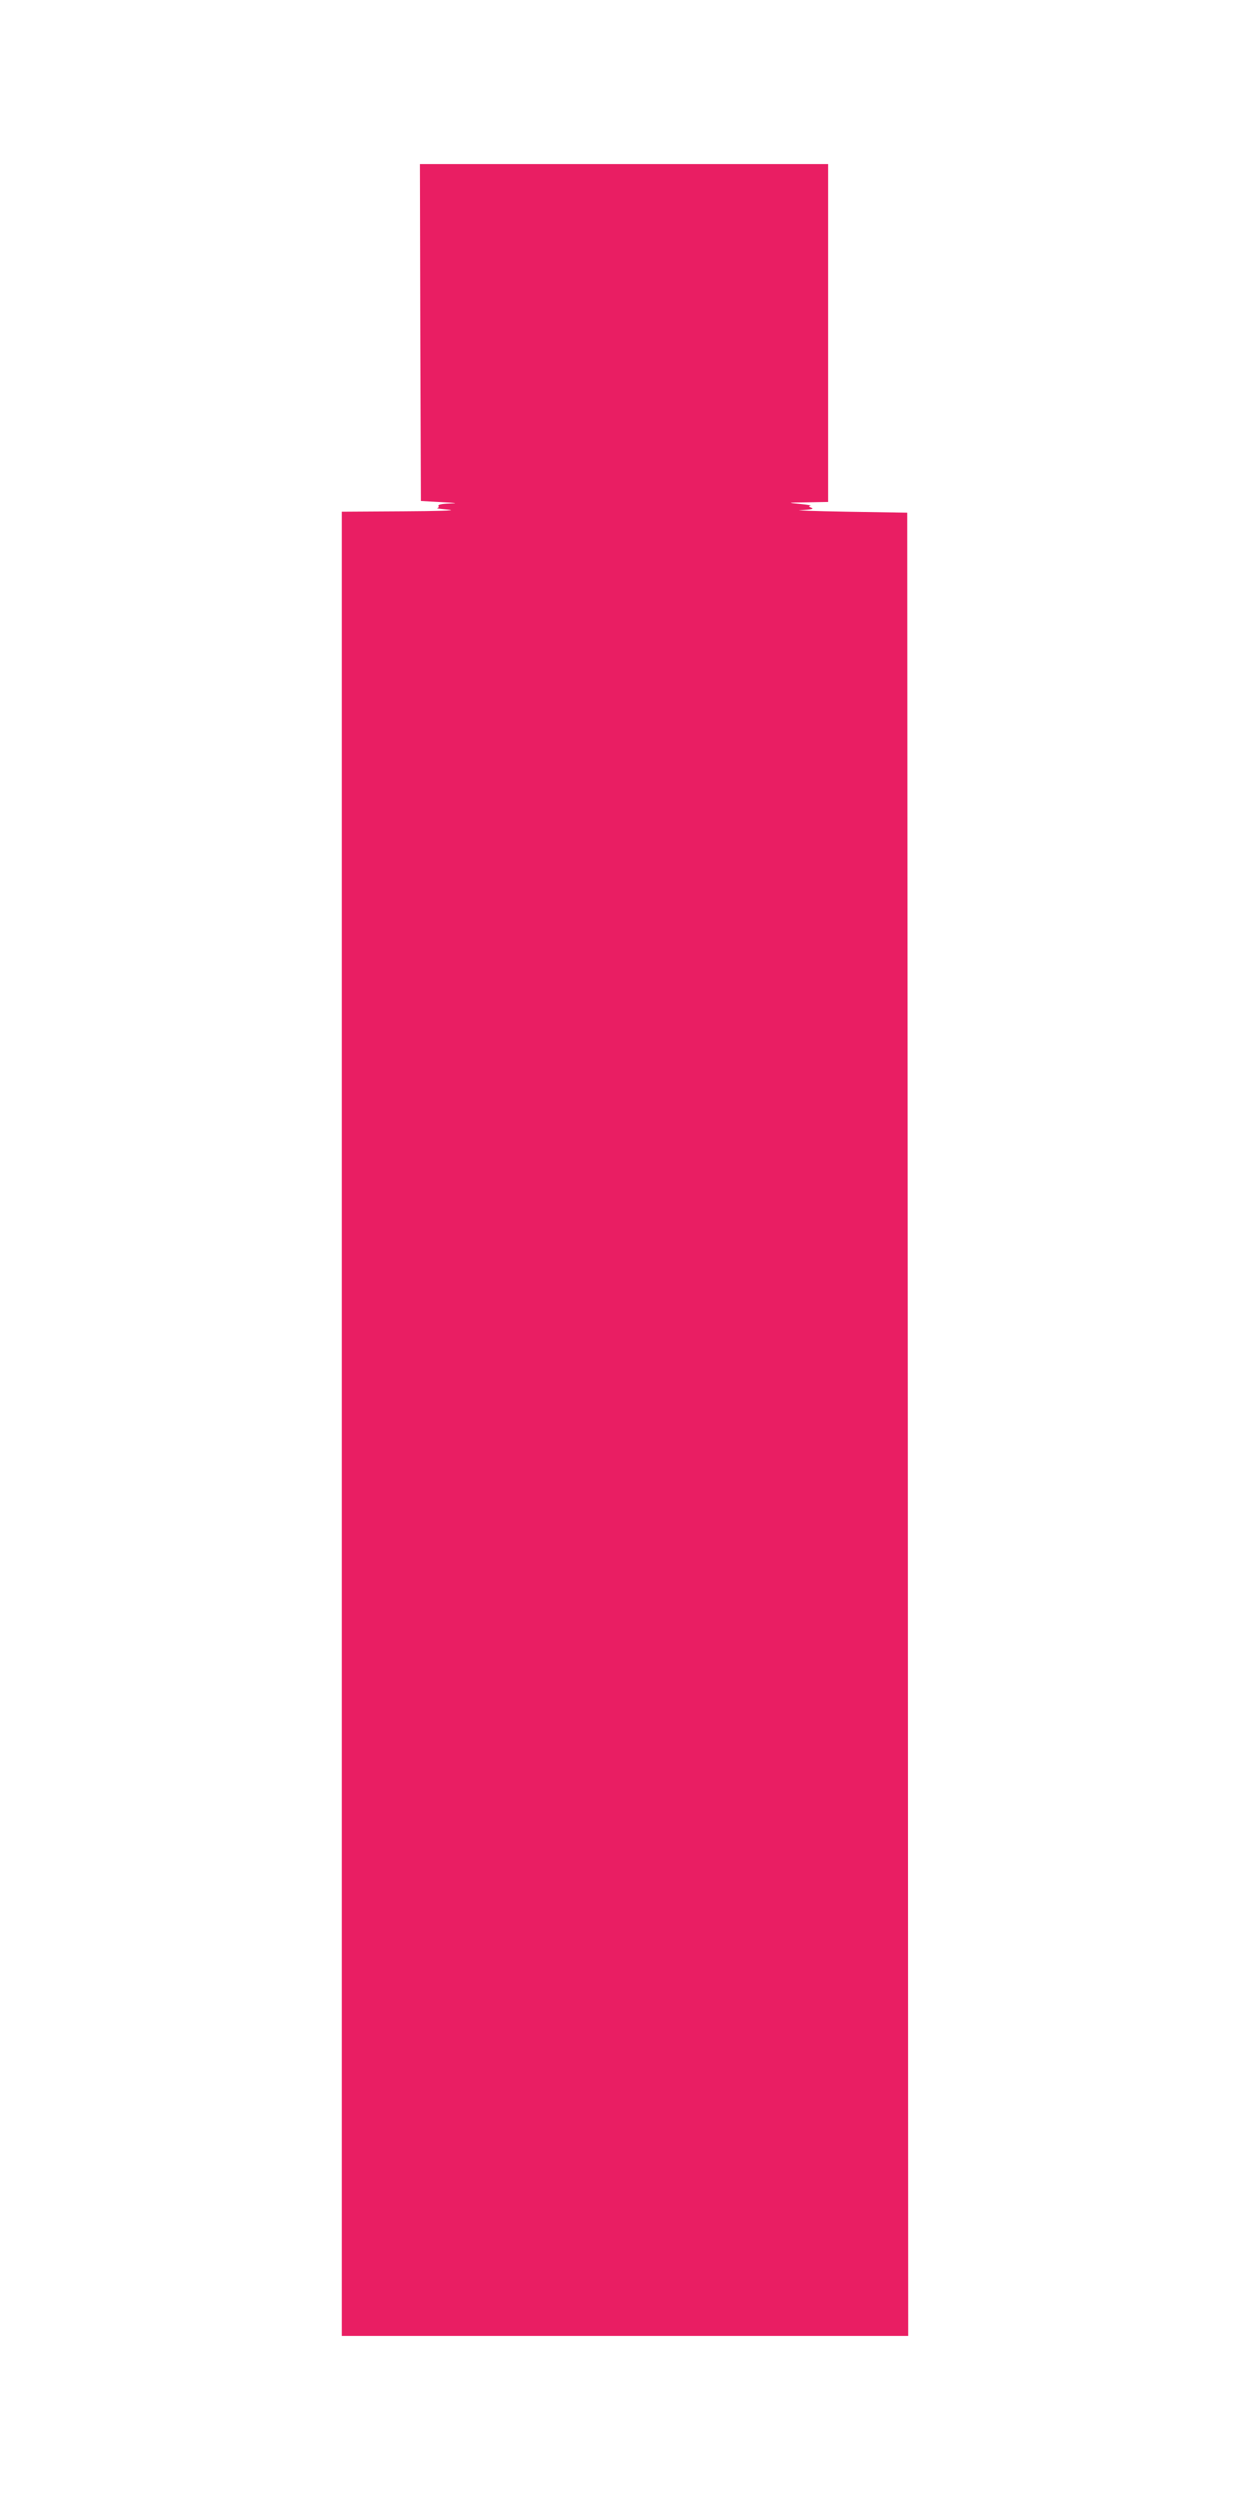 <?xml version="1.0" standalone="no"?>
<!DOCTYPE svg PUBLIC "-//W3C//DTD SVG 20010904//EN"
 "http://www.w3.org/TR/2001/REC-SVG-20010904/DTD/svg10.dtd">
<svg version="1.0" xmlns="http://www.w3.org/2000/svg"
 width="640pt" height="1280pt" viewBox="0 0 640 1280"
 preserveAspectRatio="xMidYMid meet">
<g transform="translate(0,1280) scale(0.1,-0.1)"
fill="#e91e63" stroke="none">
<path d="M2152 11098 l3 -863 105 -6 c78 -4 89 -6 42 -7 -39 -1 -61 -6 -57
-12 3 -5 0 -11 -7 -12 -7 -1 21 -4 62 -8 42 -4 -61 -7 -237 -8 l-313 -2 0
-4670 0 -4670 1450 0 1450 0 -2 4668 -3 4667 -310 5 c-170 3 -276 7 -235 8 53
3 69 6 55 12 -15 6 -16 9 -5 11 8 1 -16 5 -55 9 -67 6 -66 7 38 8 l107 2 0
865 0 865 -1045 0 -1045 0 2 -862z"/>
</g>
</svg>
